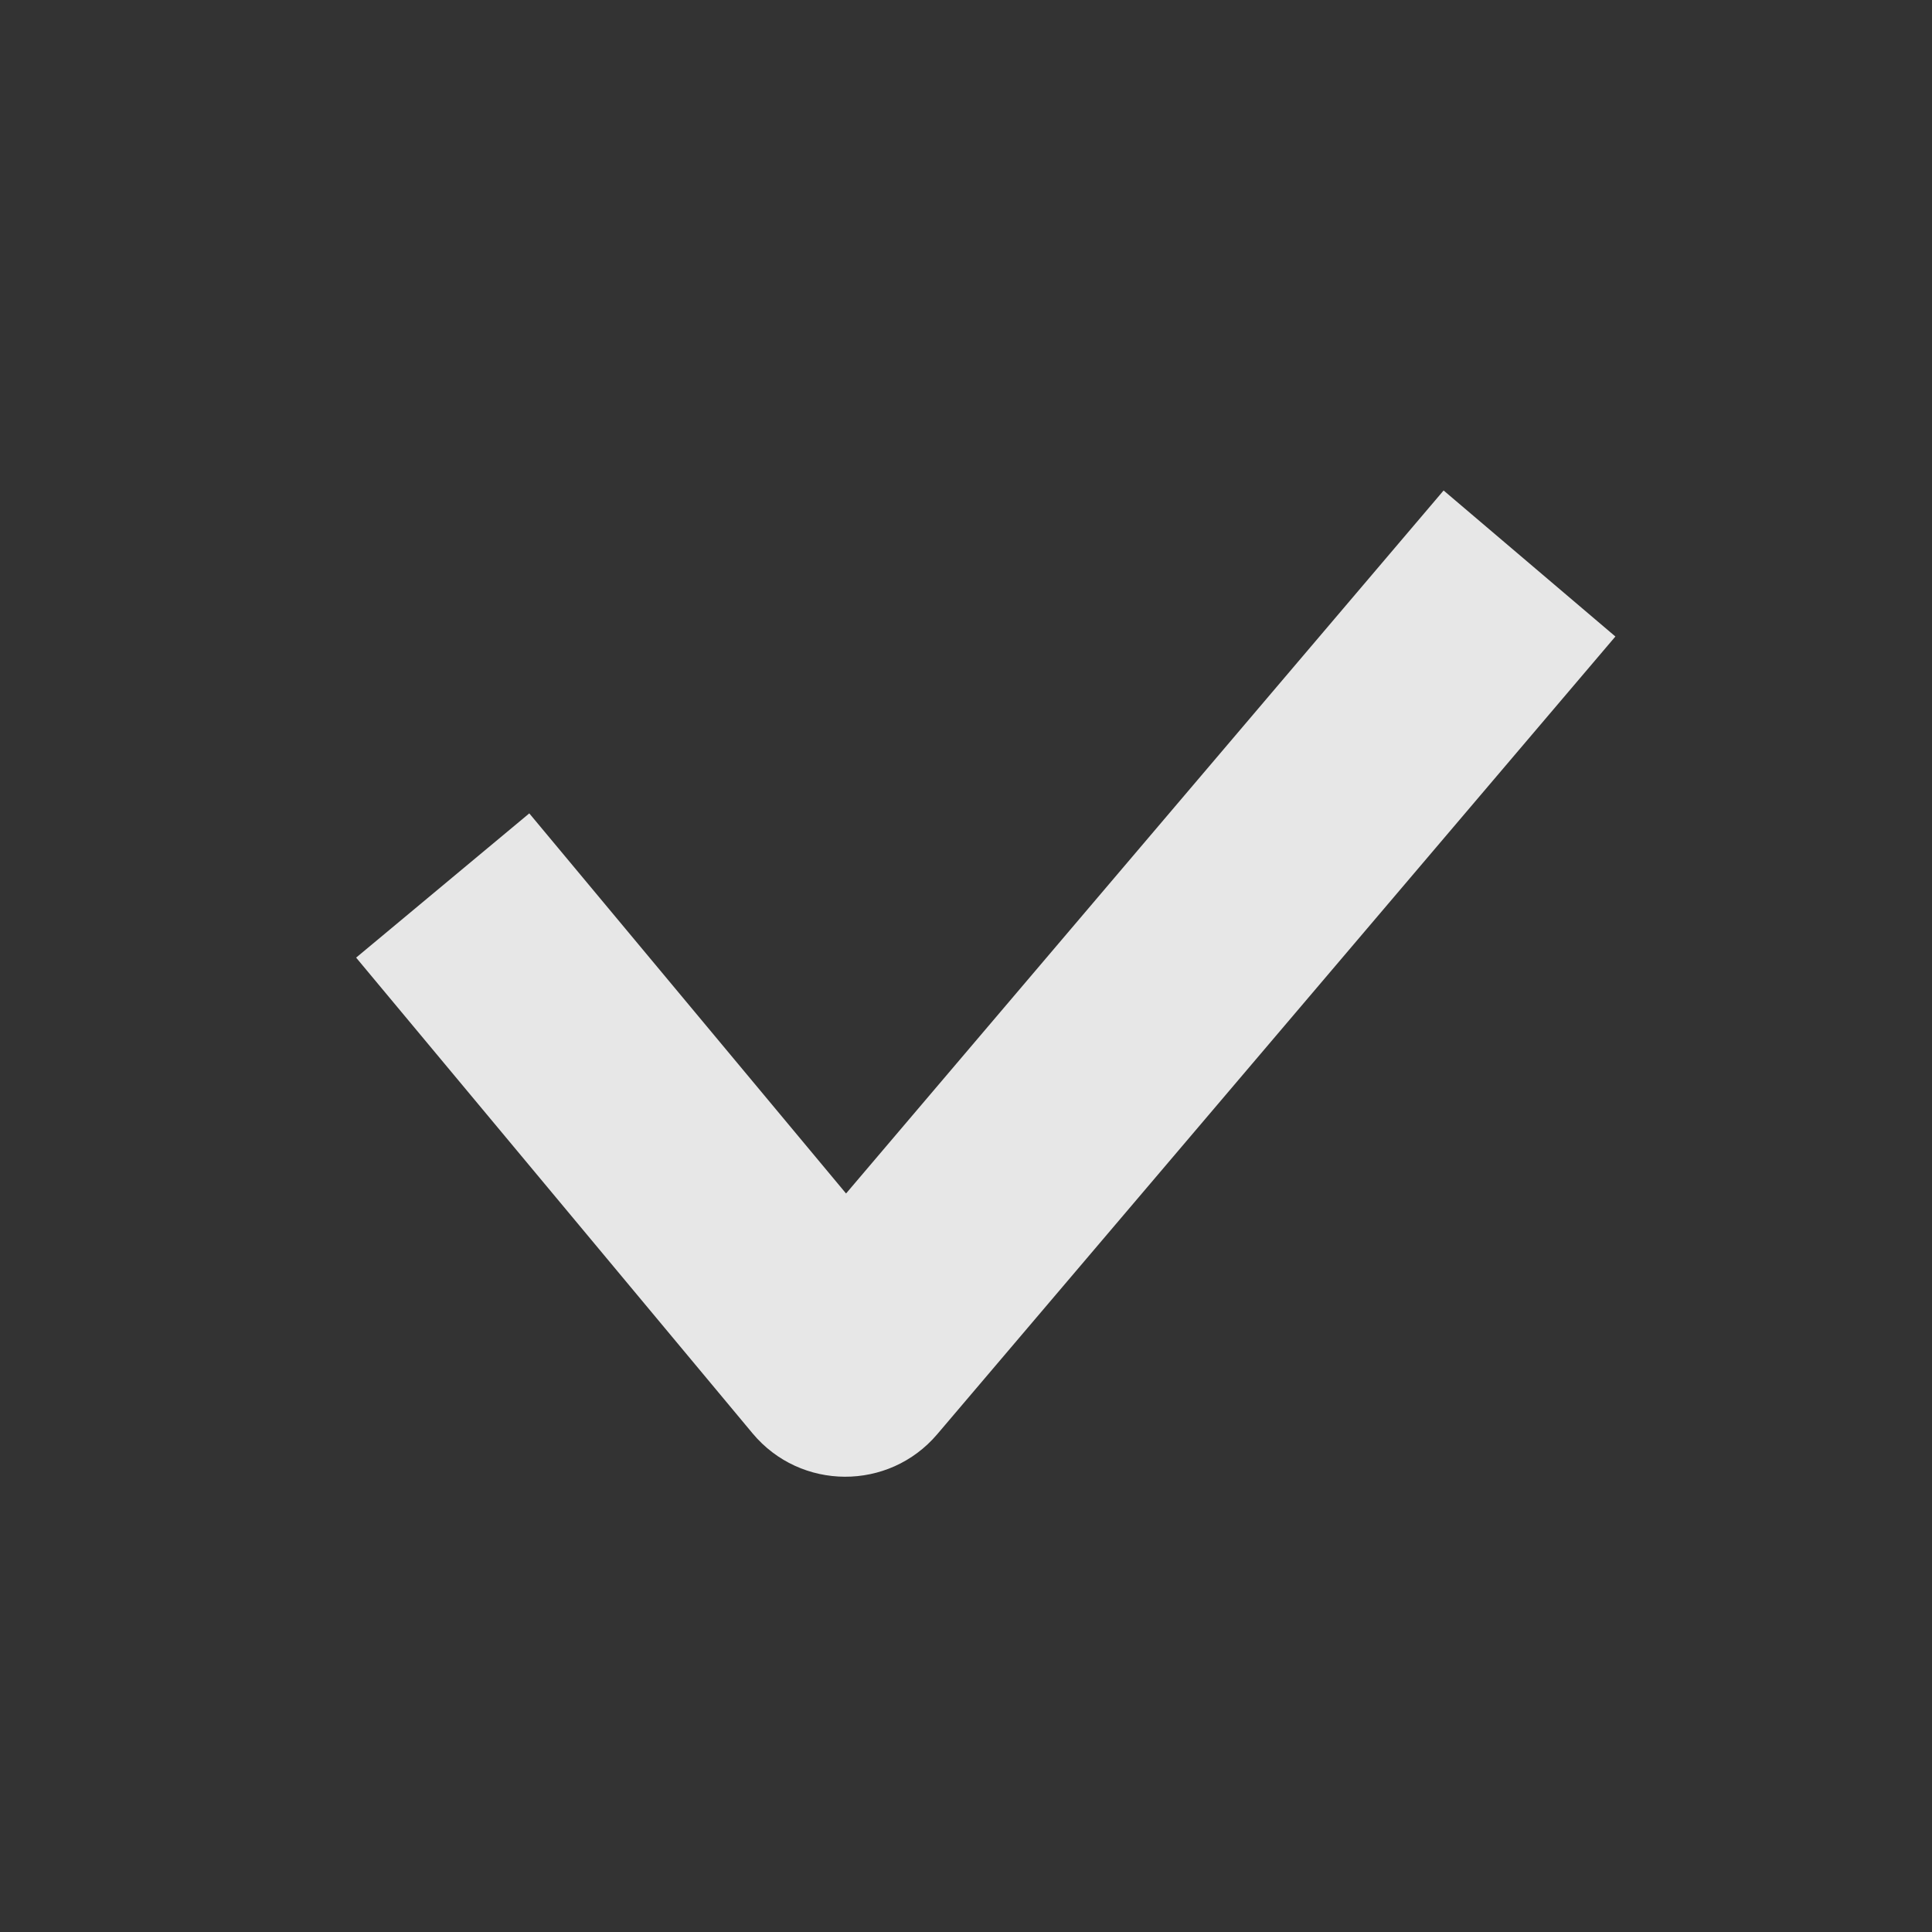 <?xml version="1.0" encoding="UTF-8"?> <svg xmlns="http://www.w3.org/2000/svg" width="24" height="24" viewBox="0 0 24 24" fill="none"><rect x="0" y="0" width="24" height="24" fill="#333333" stroke="none"/><path fill-rule="evenodd" clip-rule="evenodd" d="M10.51 14.826L17.933 6.093L20.067 7.907L11.643 17.816C11.041 18.525 9.944 18.52 9.348 17.805L4.424 11.896L6.575 10.104L10.51 14.826Z" fill="white" fill-opacity="0.88"></path></svg> 